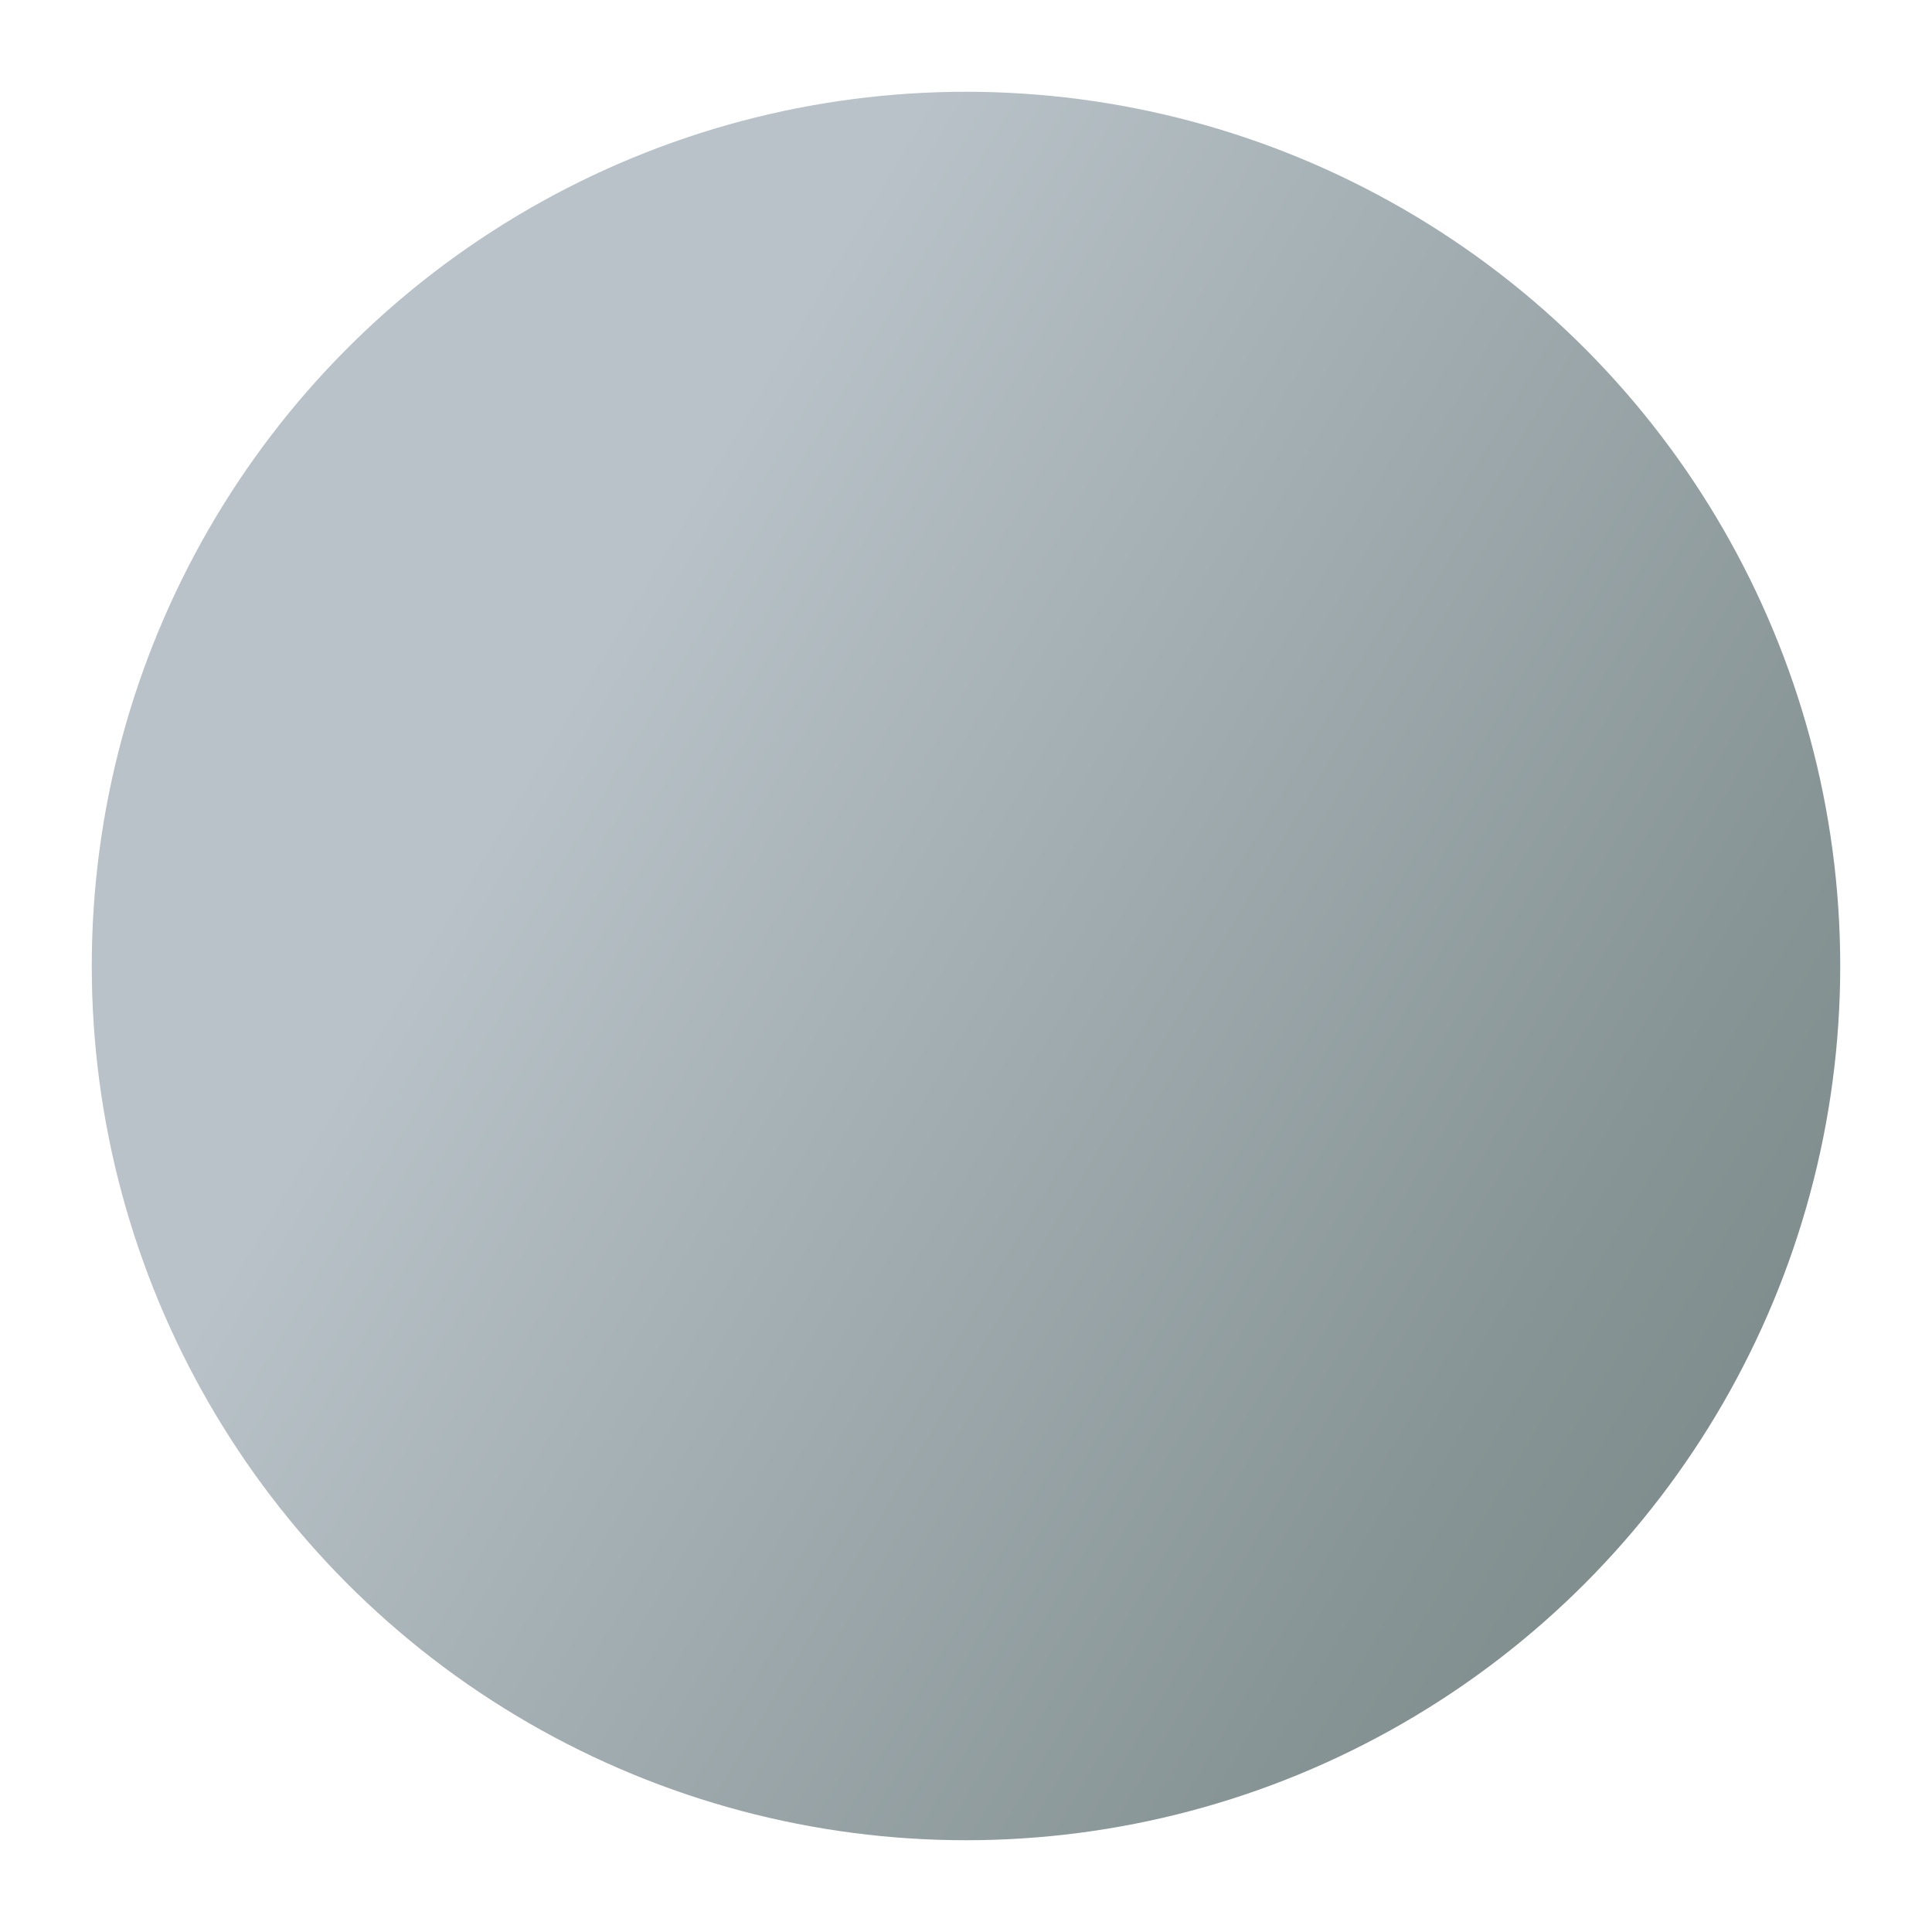 <?xml version="1.0" encoding="UTF-8"?>
<svg xmlns="http://www.w3.org/2000/svg" xmlns:xlink="http://www.w3.org/1999/xlink" id="Layer_1" viewBox="0 0 8 8">
  <defs>
    <style>.cls-1{fill:url(#linear-gradient);}</style>
    <linearGradient id="linear-gradient" x1=".51" y1="1.93" x2="8.24" y2="6.52" gradientUnits="userSpaceOnUse">
      <stop offset=".23" stop-color="#b8c2c8"></stop>
      <stop offset=".24" stop-color="#b7c1c7"></stop>
      <stop offset=".75" stop-color="#889596"></stop>
      <stop offset="1" stop-color="#778484"></stop>
    </linearGradient>
  </defs>
  <circle class="cls-1" cx="4" cy="4" r="3.62"></circle>
</svg>
